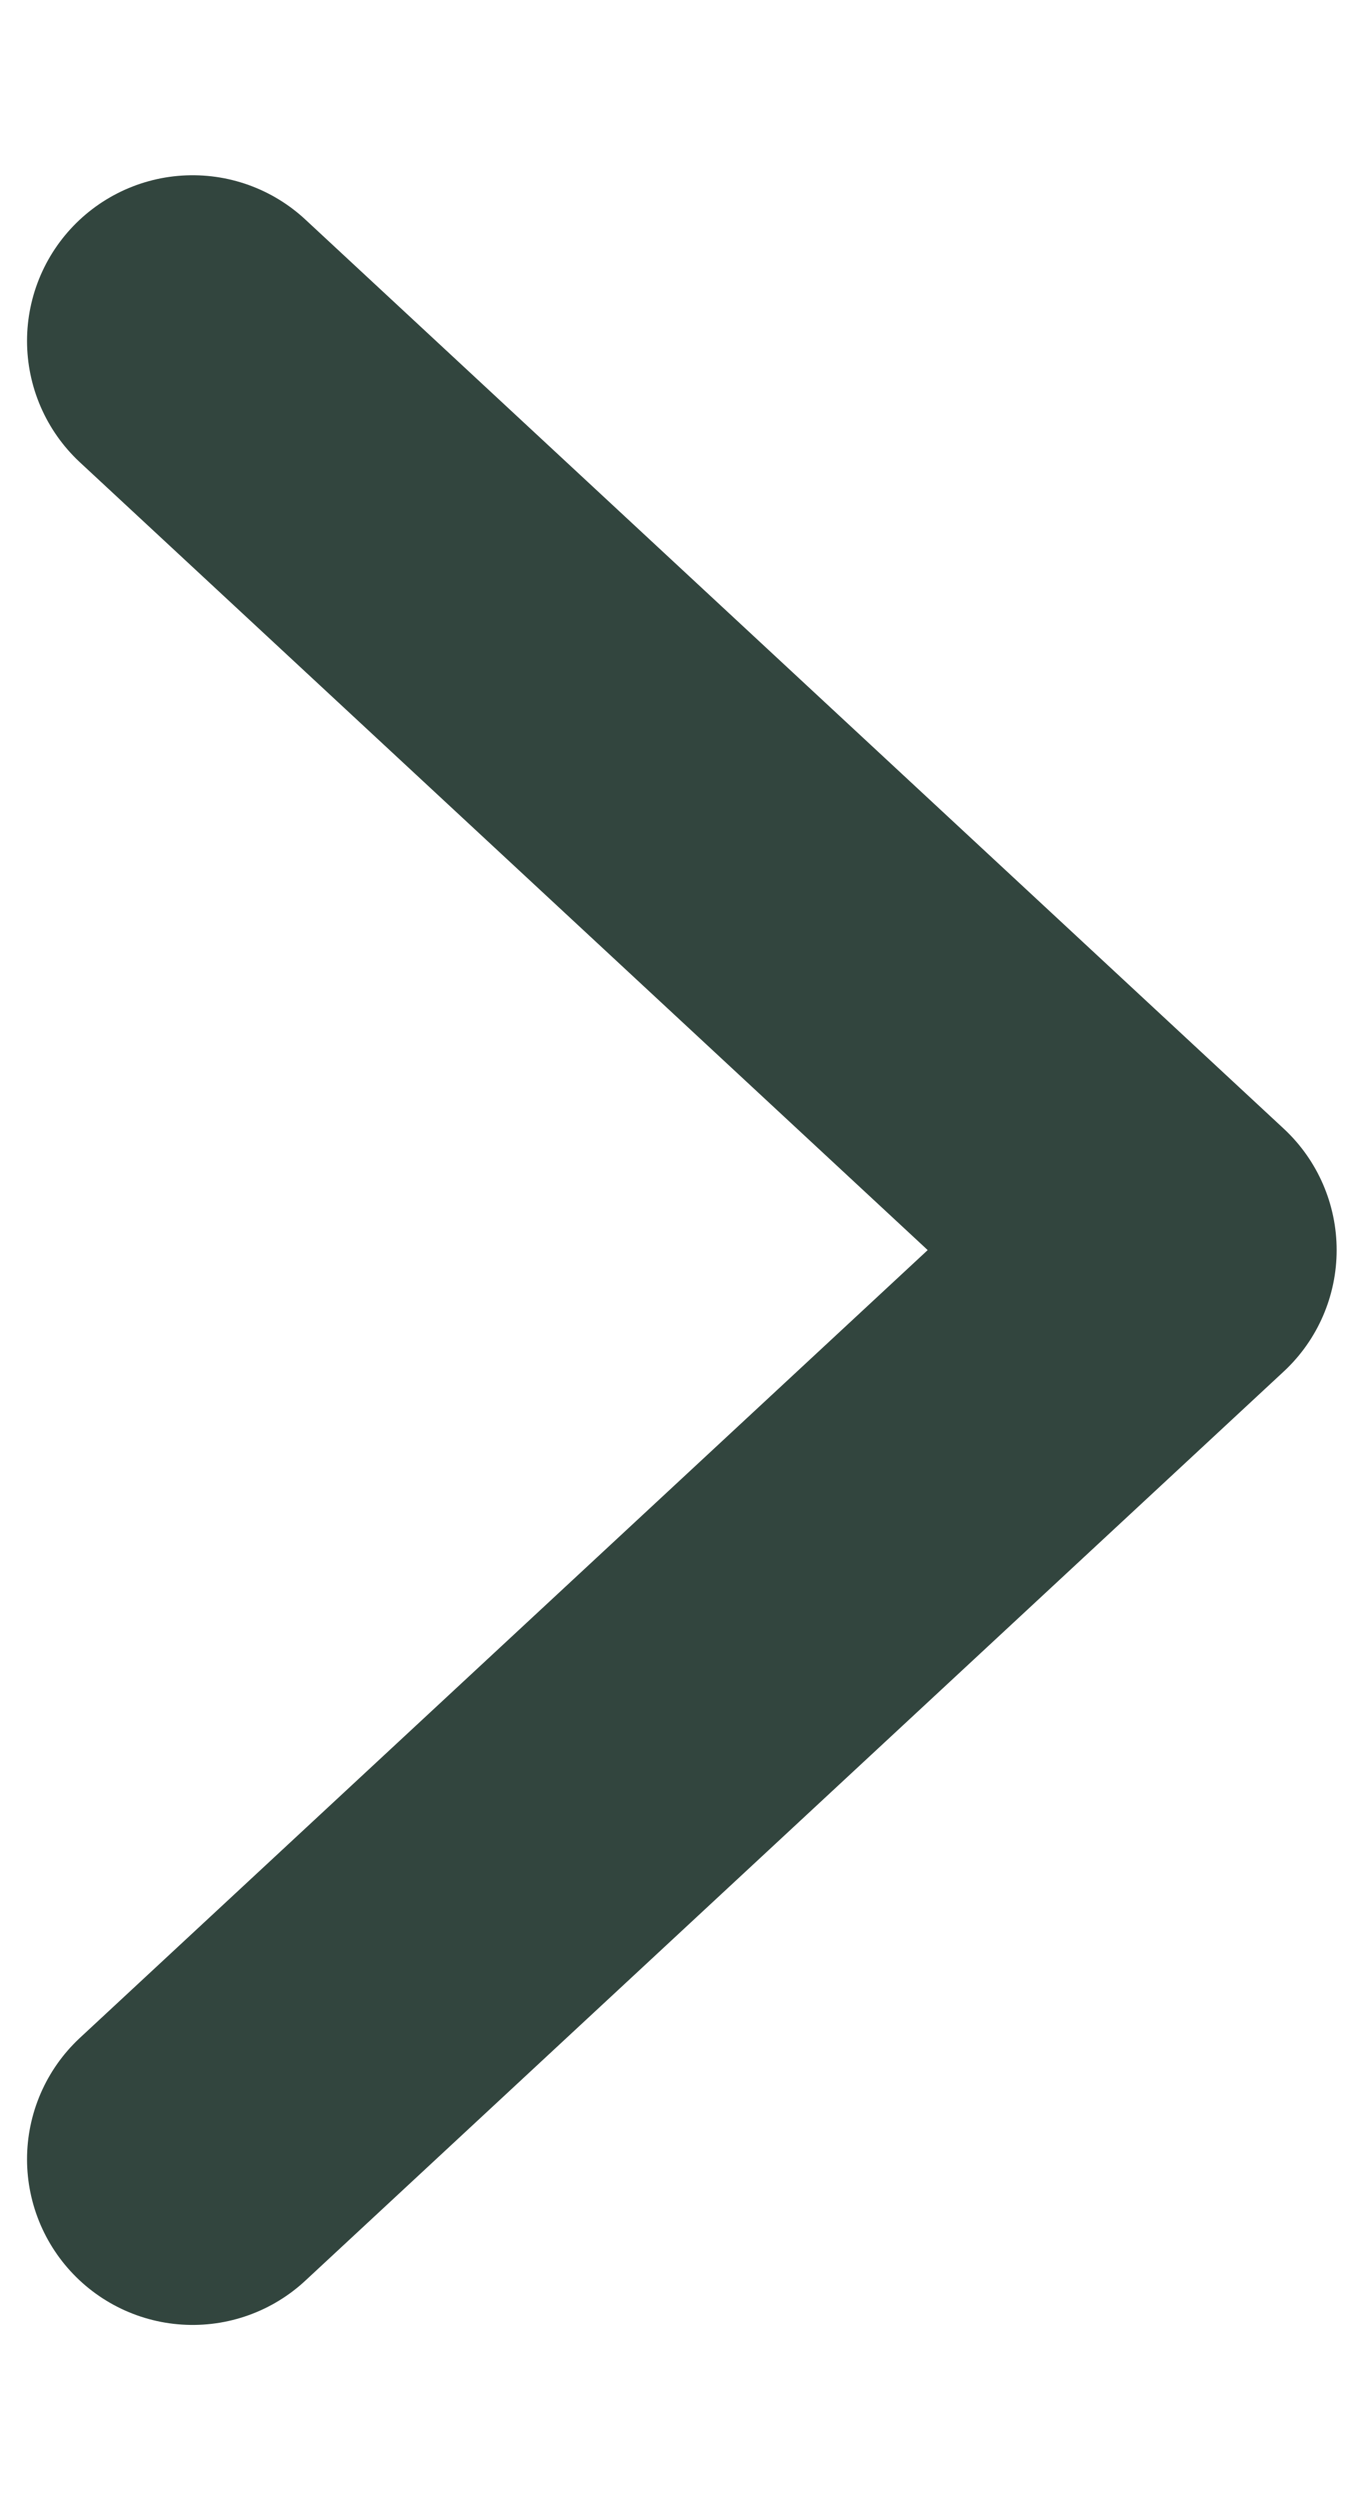 <svg width="6" height="11" viewBox="0 0 6 11" fill="none" xmlns="http://www.w3.org/2000/svg">
<path d="M0.848 9.5L5.155 5.5L0.848 1.5" stroke="#32453E" stroke-width="1.458" stroke-linecap="round" stroke-linejoin="round"/>
</svg>
